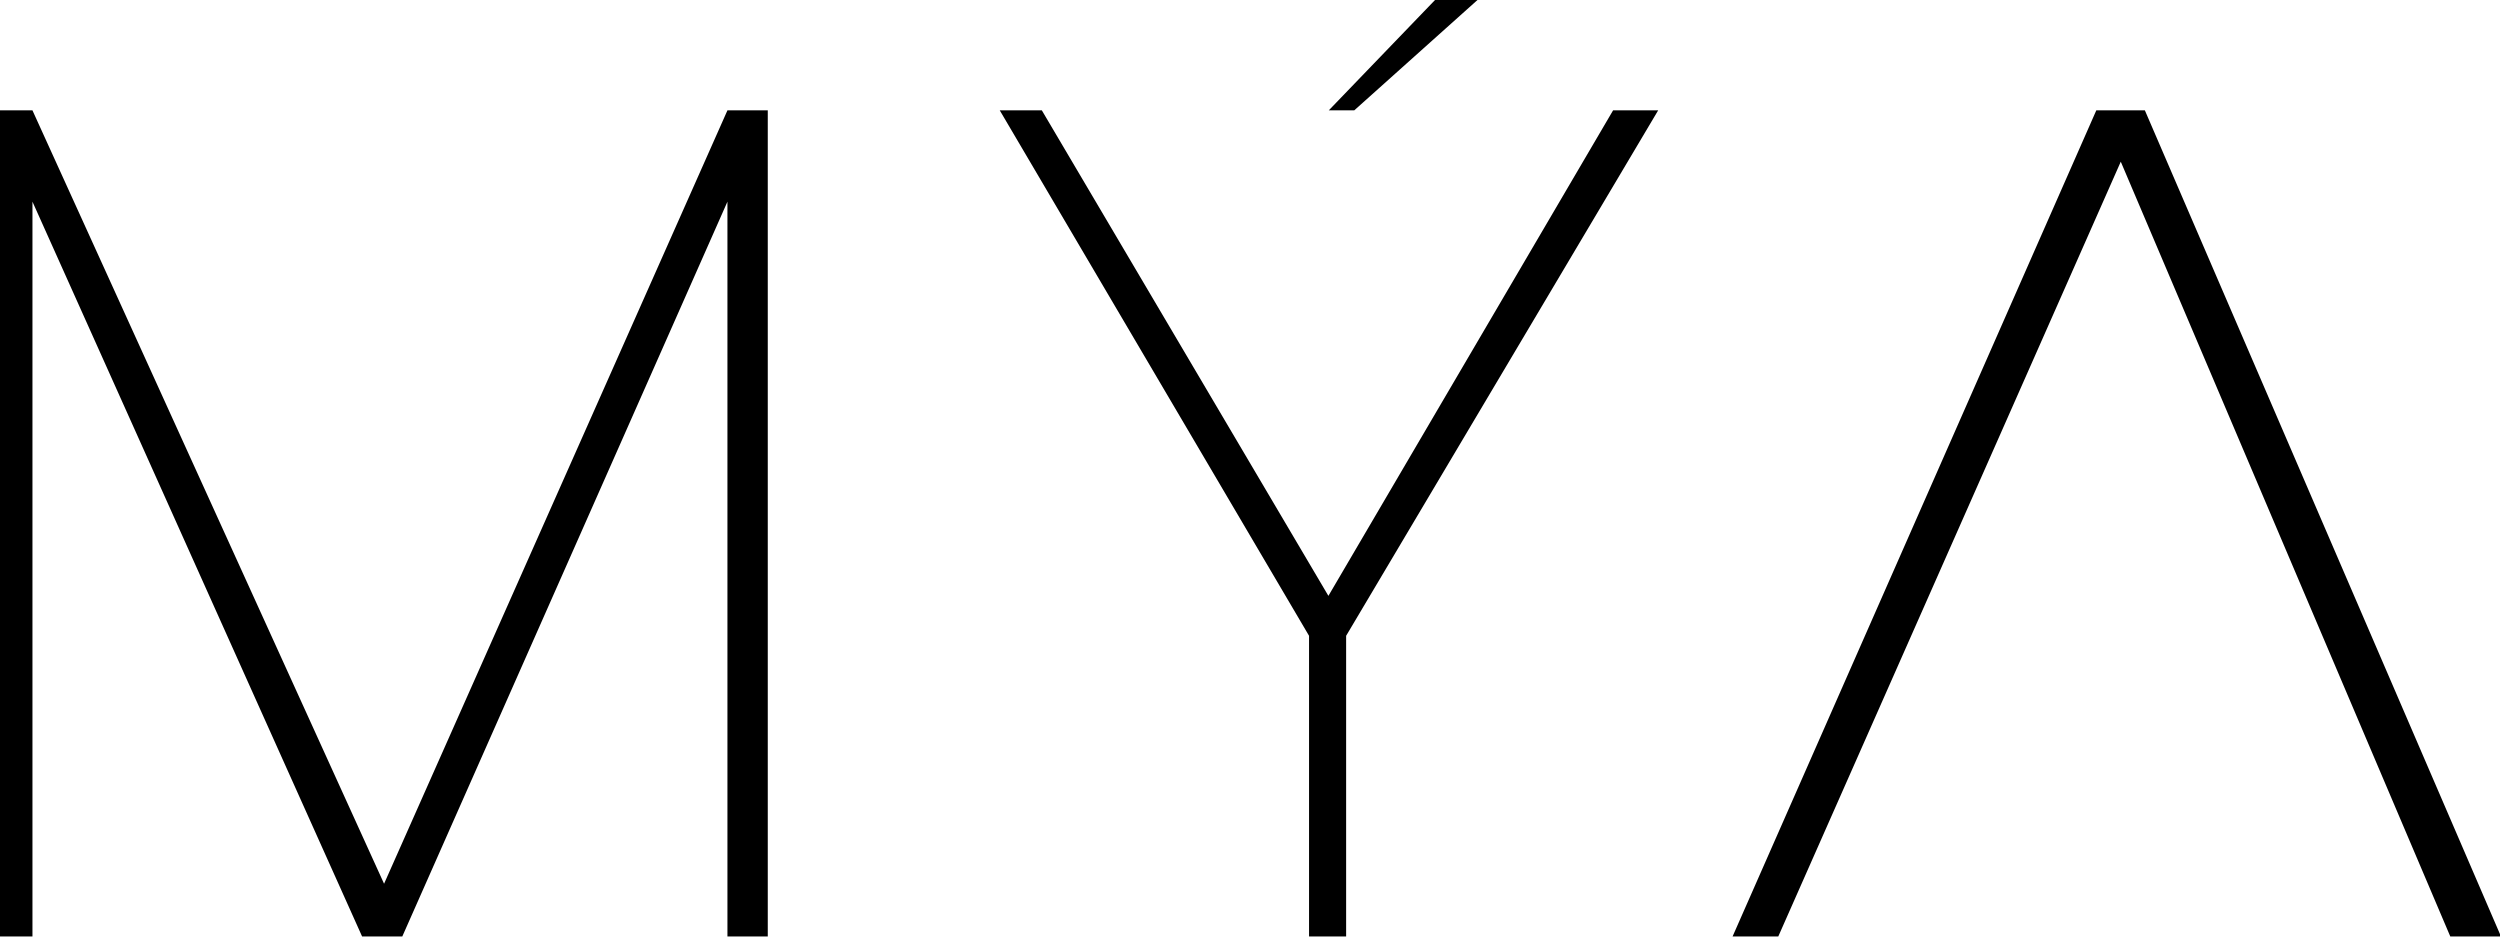 <?xml version="1.0" encoding="UTF-8" standalone="no"?>
<svg xmlns="http://www.w3.org/2000/svg" xmlns:xlink="http://www.w3.org/1999/xlink" xmlns:serif="http://www.serif.com/" width="100%" height="100%" viewBox="0 0 906 340" version="1.1" xml:space="preserve" style="fill-rule:evenodd;clip-rule:evenodd;stroke-linejoin:round;stroke-miterlimit:2;">
    <g transform="matrix(1,0,0,1,-2771,-347.386)">
        <g transform="matrix(1,0,0,1,-0.98,-0.85)">
            <g transform="matrix(1.086,0,0,1.086,2771.98,348.236)">
                <path d="M-0.003,312.5L-0.003,36.829L10.831,36.829L128.164,294.908L242.747,36.829L256.206,36.829L256.206,312.5L242.747,312.5L242.747,67.3L134.247,312.5L120.831,312.5L10.831,67.3L10.831,312.5L-0.003,312.5ZM333.622,36.829L347.664,36.829L443.289,198.842L538.289,36.829L553.331,36.829L449.206,212.167L449.206,312.5L436.831,312.5L436.831,212.167L333.622,36.829ZM443.414,36.829L478.872,0L493.039,0L451.914,36.829L443.414,36.829ZM578.164,312.5L699.539,36.829L715.747,36.829L834.581,312.5L817.664,312.5L707.706,53.954L593.414,312.5L578.164,312.5Z"></path>
            </g>
        </g>
    </g>
</svg>
